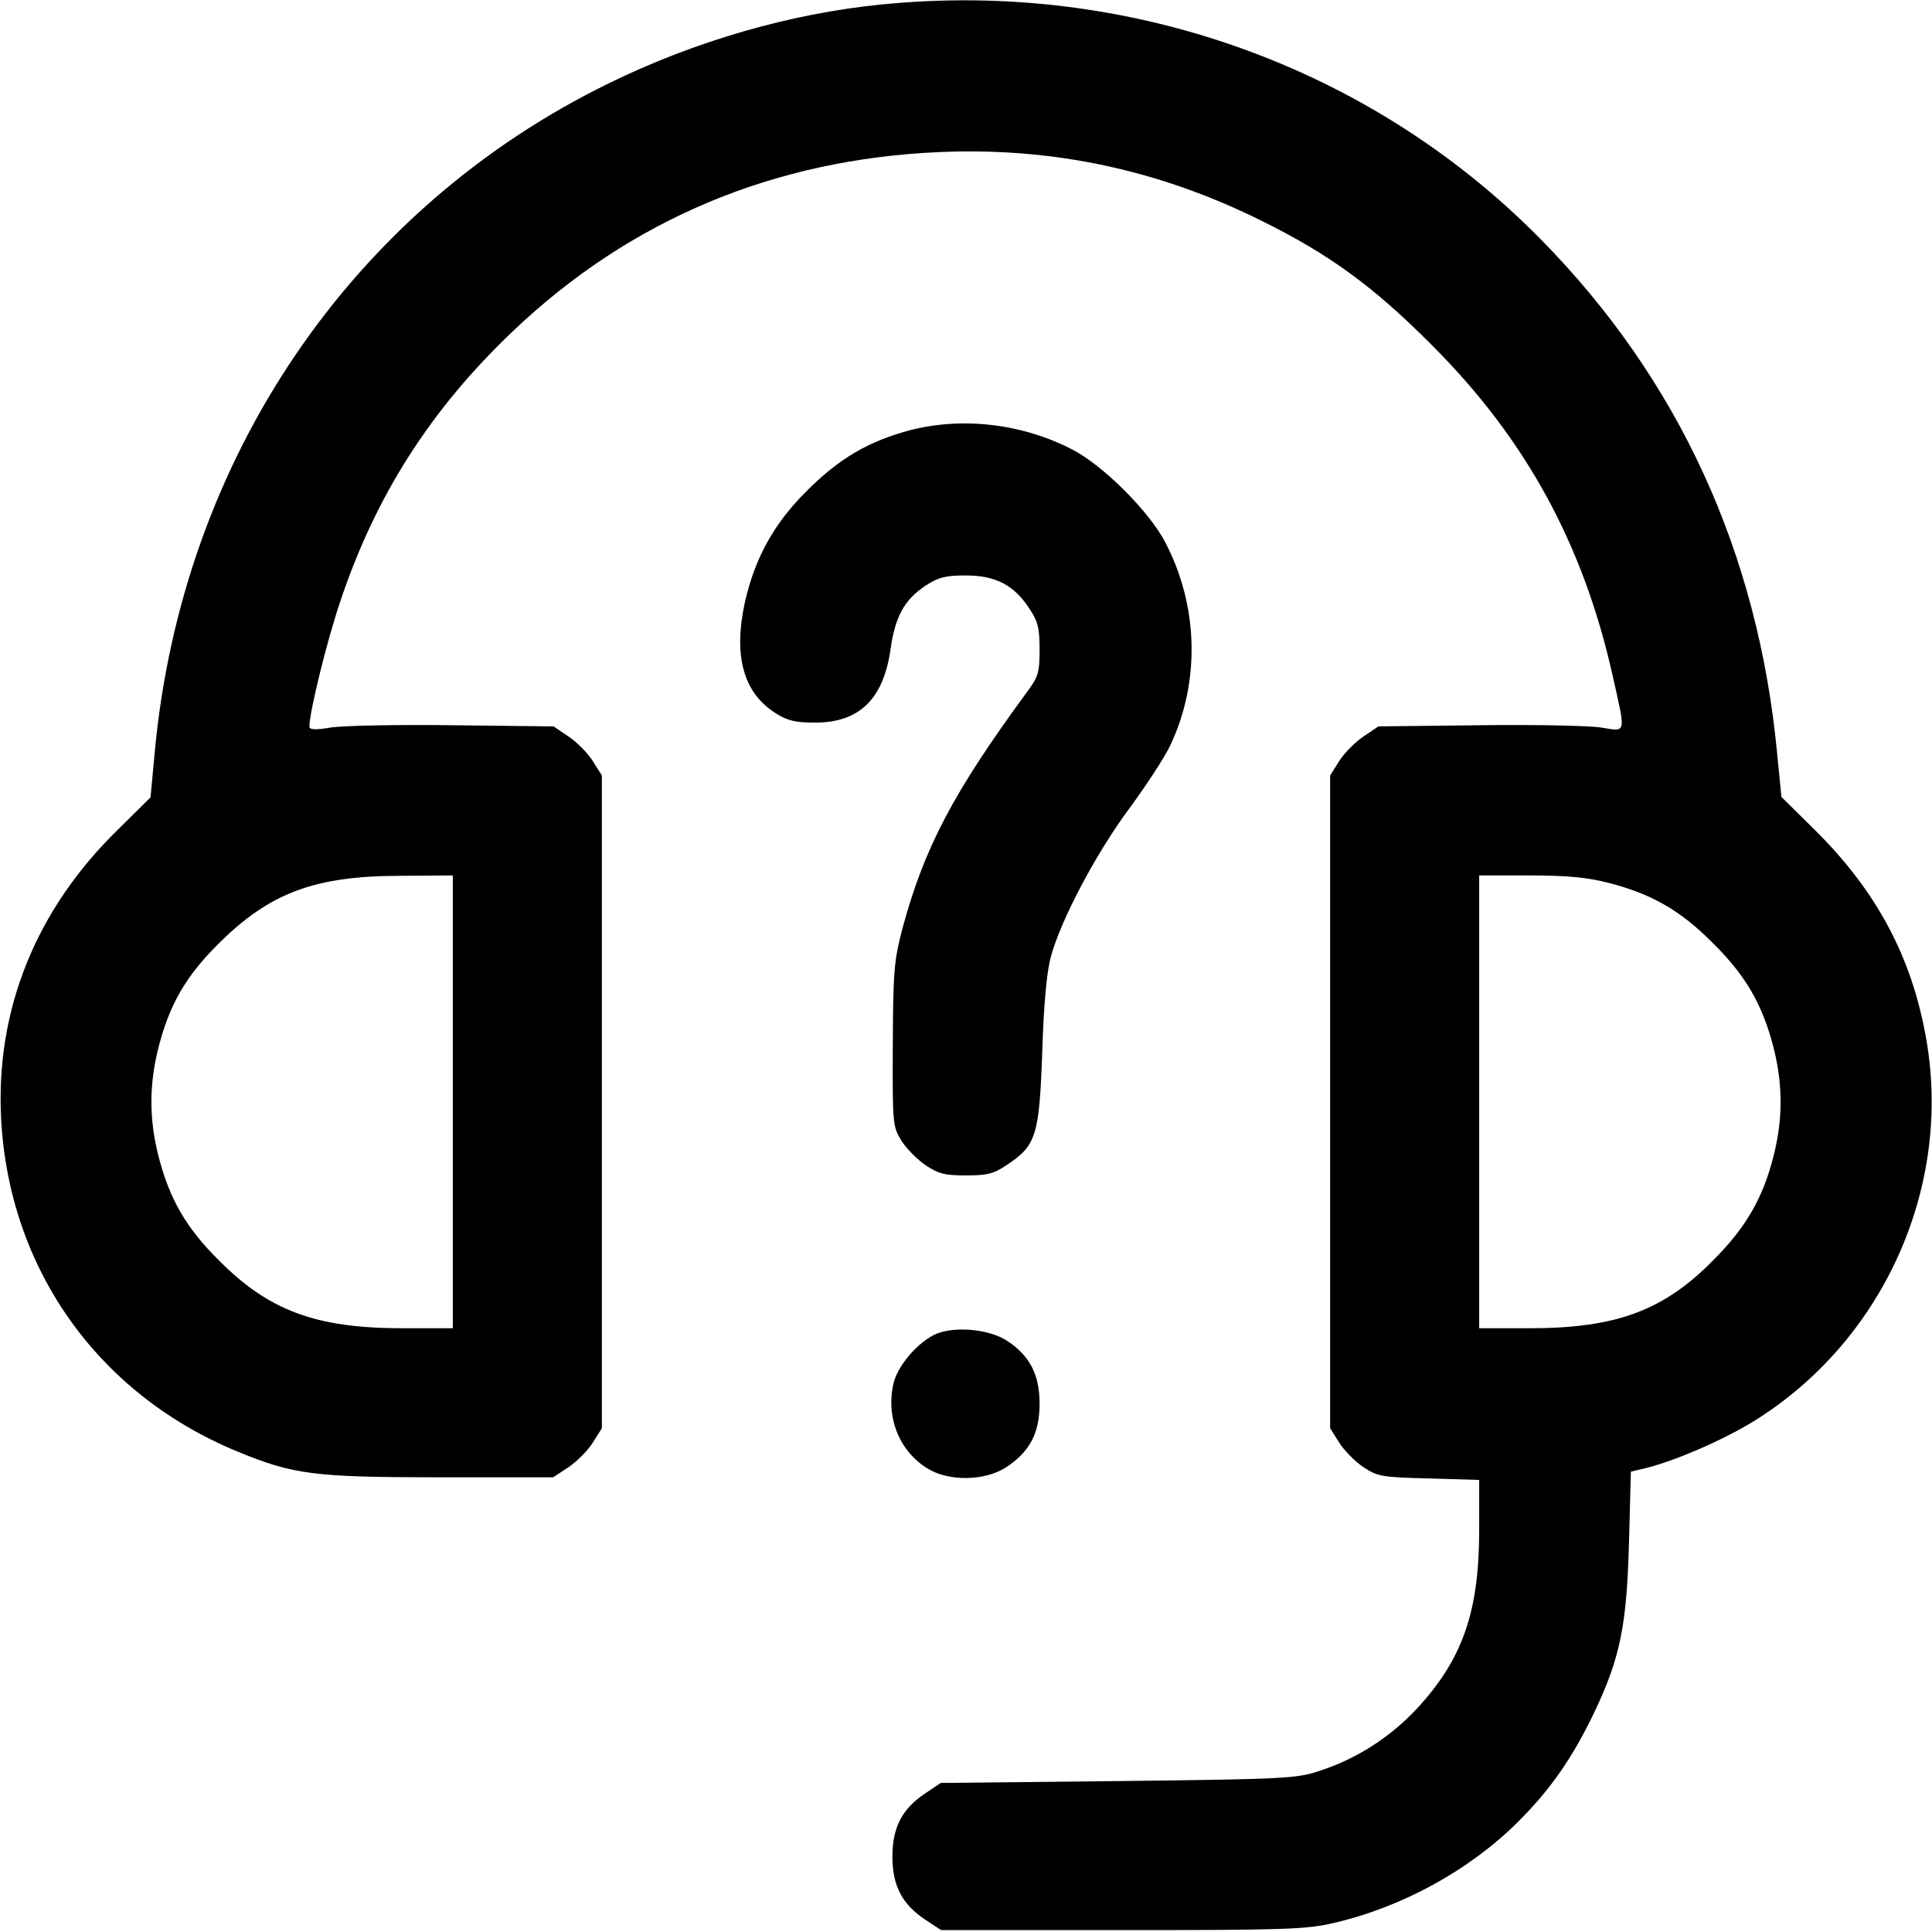 <?xml version="1.0" encoding="UTF-8" standalone="no"?> <svg xmlns="http://www.w3.org/2000/svg" version="1.0" width="512pt" height="512pt" viewBox="0 0 512 512" preserveAspectRatio="xMidYMid meet"><g transform="translate(0,512) scale(0.1,-0.1)" fill="#000000" stroke="none"><path d="M2335 5108 c-241 -24 -493 -97 -720 -208 -683 -333 -1133 -996 -1205 -1774 l-11 -119 -87 -86 c-217 -212 -324 -477 -309 -766 21 -398 257 -730 627 -882 148 -61 203 -68 536 -68 l300 0 41 27 c22 15 51 44 64 65 l24 38 0 865 0 865 -24 38 c-13 21 -42 50 -64 65 l-40 27 -266 3 c-146 2 -292 -1 -324 -6 -43 -7 -57 -6 -57 3 0 38 46 225 81 329 94 282 240 511 459 719 310 295 691 455 1130 474 300 13 582 -47 855 -183 178 -88 296 -174 450 -329 248 -248 401 -527 479 -877 35 -156 37 -147 -31 -136 -32 5 -178 8 -324 6 l-266 -3 -40 -27 c-22 -15 -51 -44 -64 -65 l-24 -38 0 -865 0 -865 24 -38 c13 -21 42 -50 64 -65 38 -25 49 -27 174 -30 l133 -4 0 -132 c0 -218 -44 -343 -165 -474 -70 -75 -158 -132 -255 -164 -62 -21 -86 -23 -536 -28 l-471 -5 -40 -27 c-62 -41 -88 -90 -88 -168 0 -78 26 -127 88 -168 l41 -27 480 0 c433 0 489 2 561 19 181 42 360 140 489 269 87 87 144 170 202 291 68 144 85 229 91 448 l5 188 42 10 c83 21 222 82 303 136 330 215 505 614 438 999 -38 219 -132 394 -297 557 l-87 86 -11 111 c-50 536 -262 997 -628 1368 -451 458 -1095 687 -1747 621z m-1135 -2908 l0 -600 -133 0 c-229 0 -354 46 -487 180 -87 86 -131 163 -160 276 -25 98 -25 190 0 288 29 114 73 190 160 276 135 134 254 179 483 179 l137 1 0 -600z m3064 580 c113 -29 190 -73 276 -160 87 -86 131 -163 160 -276 25 -98 25 -190 0 -288 -28 -111 -73 -189 -160 -276 -132 -134 -258 -180 -487 -180 l-133 0 0 600 0 600 133 0 c101 0 153 -5 211 -20z"></path><path d="M2412 3980 c-109 -29 -187 -74 -273 -160 -88 -87 -138 -178 -165 -296 -31 -143 -4 -241 83 -295 30 -19 52 -24 103 -24 117 0 181 62 200 194 12 87 37 132 93 169 34 22 52 27 106 27 79 0 128 -25 169 -88 23 -34 27 -52 27 -108 0 -60 -3 -72 -32 -111 -196 -267 -273 -413 -331 -627 -23 -88 -25 -114 -26 -311 -1 -210 0 -216 23 -253 13 -21 42 -50 64 -65 34 -23 52 -27 107 -27 55 0 73 4 107 27 79 52 87 77 95 298 4 130 12 215 23 255 26 96 118 271 206 390 45 61 95 137 111 171 79 168 74 369 -14 537 -42 81 -164 203 -245 245 -132 69 -291 88 -431 52z"></path><path d="M2492 1589 c-48 -14 -109 -80 -123 -131 -23 -89 12 -182 88 -229 57 -36 154 -34 210 3 62 41 88 90 88 168 0 77 -26 127 -85 166 -43 29 -125 39 -178 23z"></path></g></svg> 